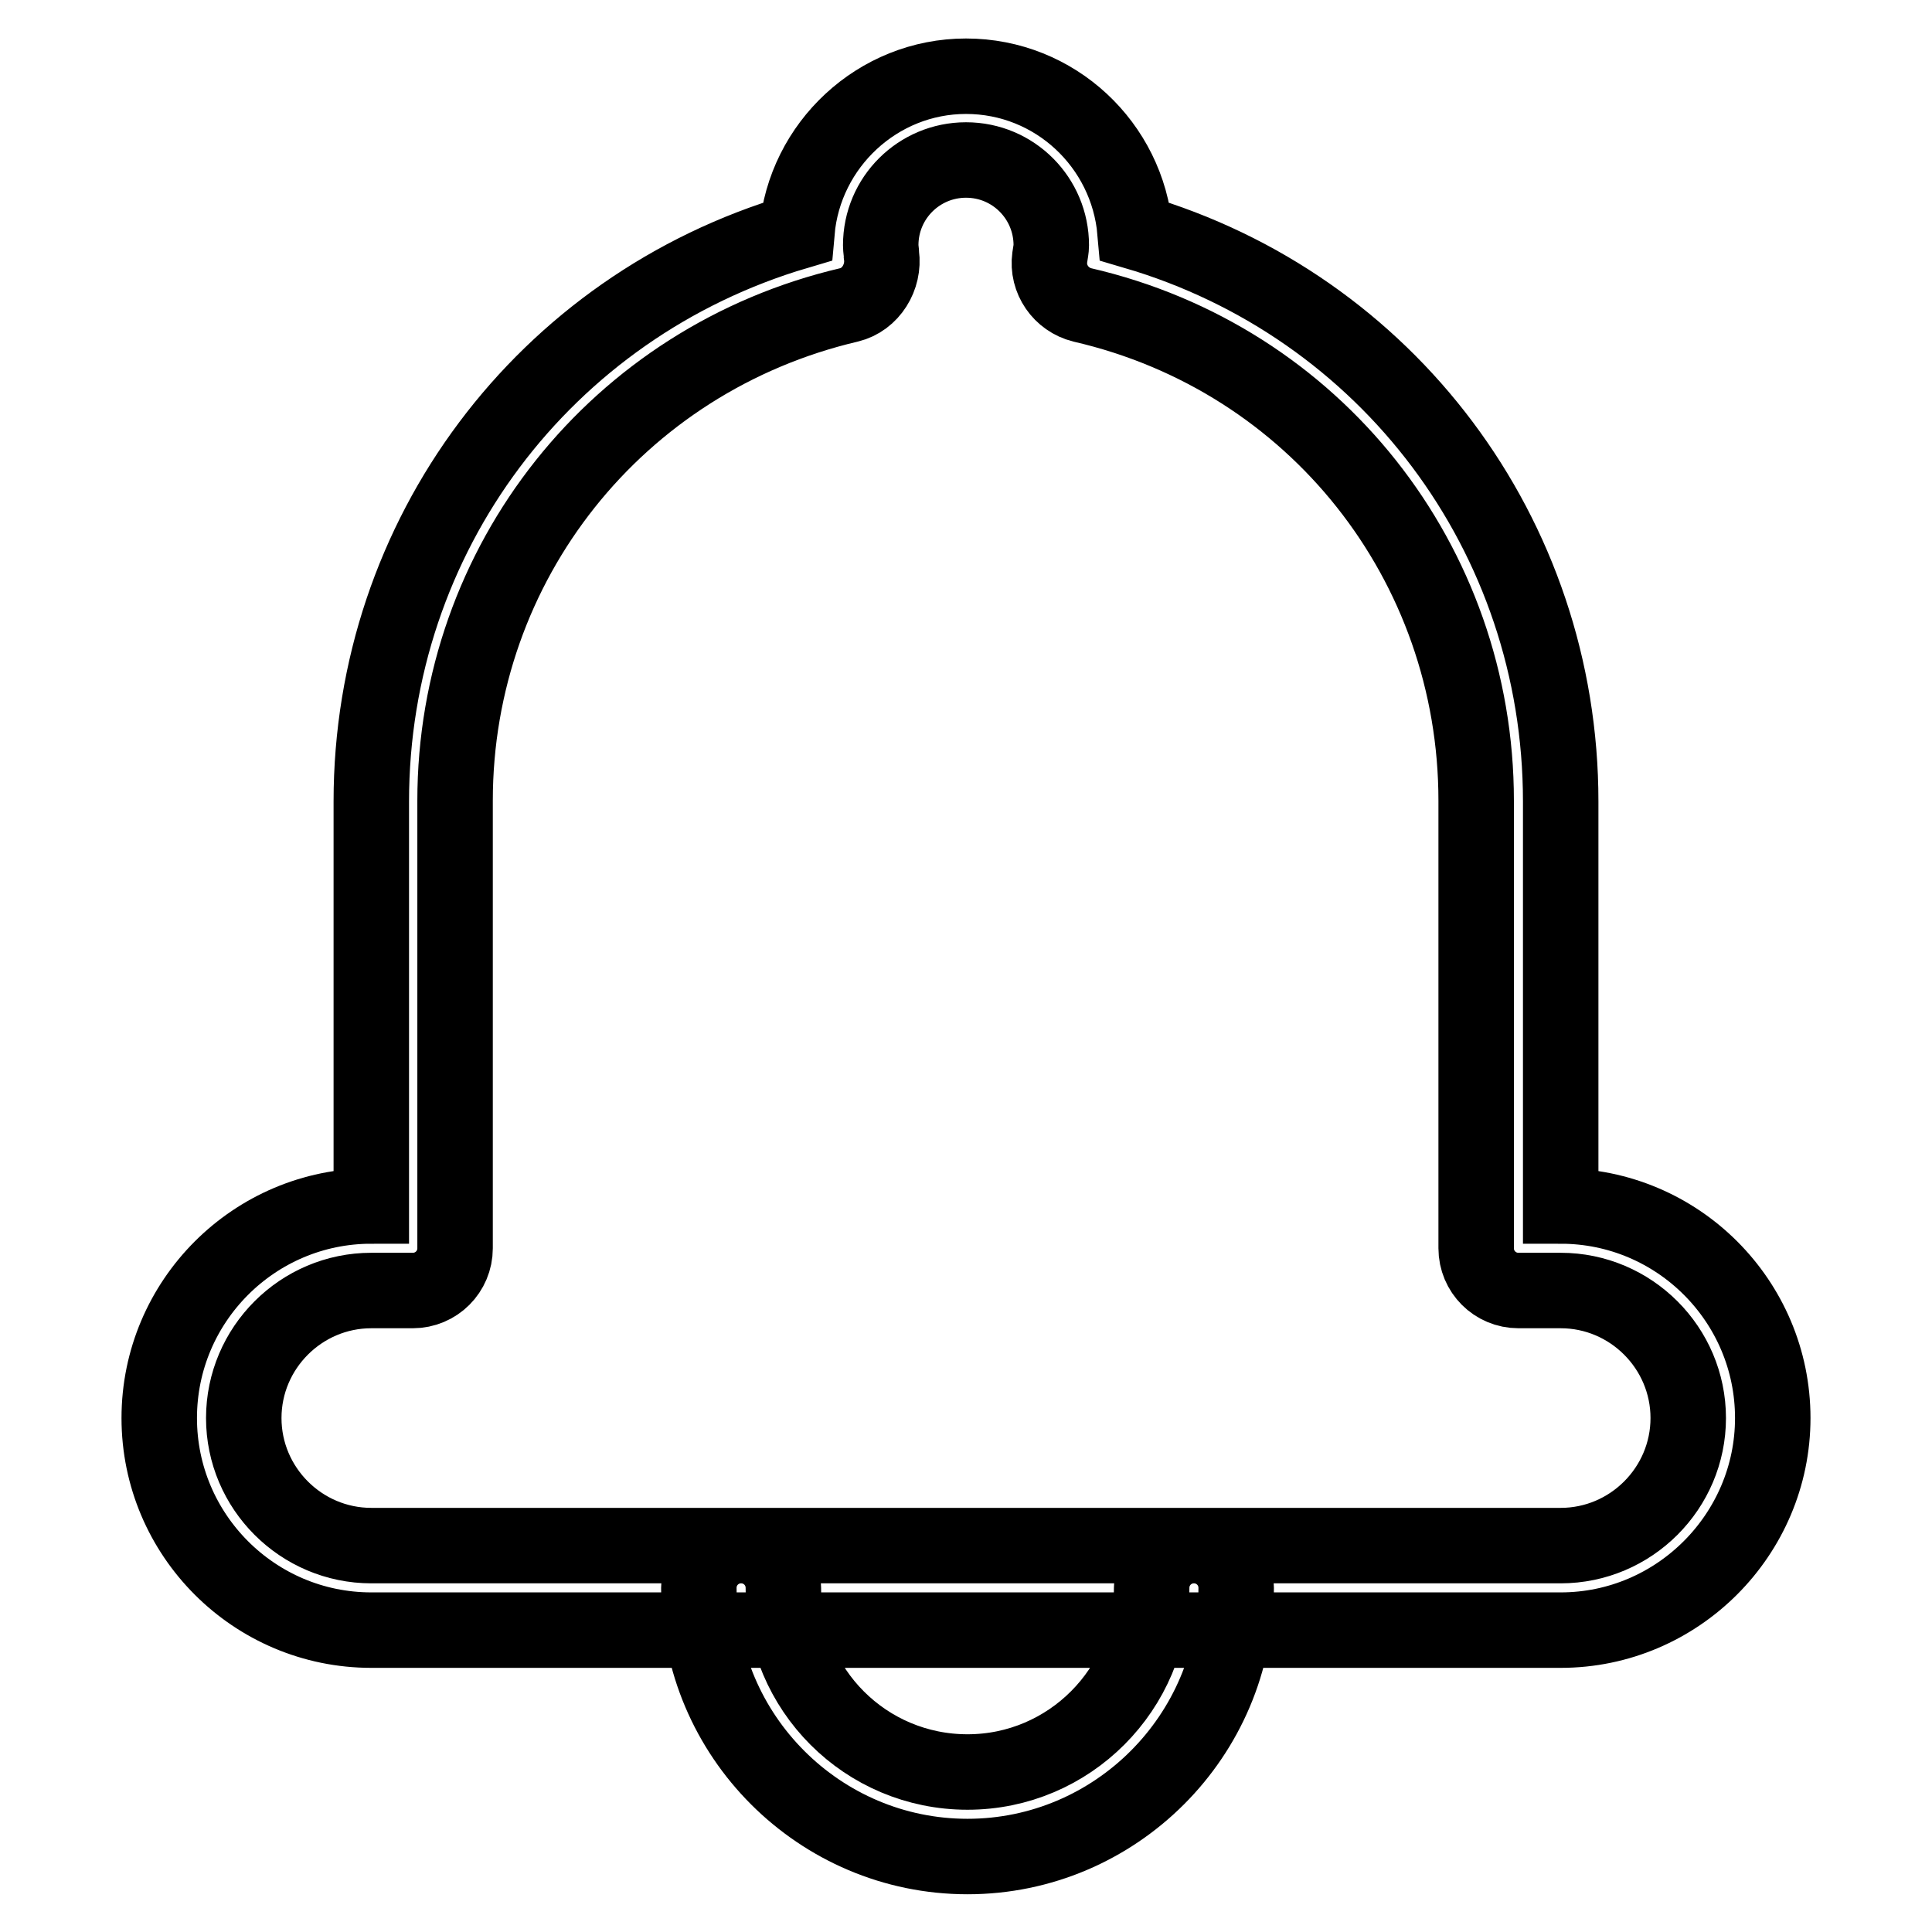 <?xml version="1.0" encoding="utf-8"?>
<!-- Svg Vector Icons : http://www.onlinewebfonts.com/icon -->
<!DOCTYPE svg PUBLIC "-//W3C//DTD SVG 1.1//EN" "http://www.w3.org/Graphics/SVG/1.1/DTD/svg11.dtd">
<svg version="1.1" xmlns="http://www.w3.org/2000/svg" xmlns:xlink="http://www.w3.org/1999/xlink" x="0px" y="0px" viewBox="0 0 256 256" enable-background="new 0 0 256 256" xml:space="preserve">
<g> <path stroke-width="10" fill-opacity="0" stroke="#000000"  d="M128.2,246c-19.6,0-35.6-16-35.6-35.6c0-3.1,2.5-5.6,5.6-5.6c3.1,0,5.6,2.5,5.6,5.6 c0,13.5,10.9,24.4,24.4,24.4c13.5,0,24.4-11,24.4-24.4c0-3.1,2.5-5.6,5.6-5.6c3.1,0,5.6,2.5,5.6,5.6C163.8,230,147.8,246,128.2,246 z M206.8,216H49.2c-15.5,0-28.1-12.6-28.1-28.1c0-15.5,12.6-28.1,28.1-28.1v-53.6c0-35.2,22.9-65.6,56.4-75.5 c1-11.5,10.7-20.6,22.4-20.6c11.8,0,21.4,9.1,22.4,20.6c33.4,9.8,56.4,40.2,56.4,75.5v53.6c15.5,0,28.1,12.6,28.1,28.1 C234.9,203.3,222.3,216,206.8,216z M49.2,171c-9.3,0-16.9,7.6-16.9,16.9c0,9.3,7.6,16.9,16.9,16.9h157.6c9.3,0,16.9-7.6,16.9-16.9 c0-9.3-7.6-16.9-16.9-16.9h-5.6c-3.1,0-5.6-2.5-5.6-5.6v-59.3c0-31.5-21.4-58.6-52.2-65.7c-2.8-0.7-4.7-3.4-4.3-6.3 c0.1-0.7,0.2-1.1,0.2-1.6c0-6.2-5-11.3-11.3-11.3c-6.2,0-11.3,5-11.3,11.3c0,0.5,0.1,0.9,0.1,1.3c0.4,2.9-1.4,5.9-4.3,6.6 c-30.7,7.2-52.2,34.2-52.2,65.7v59.3c0,3.1-2.5,5.6-5.6,5.6H49.2z"/></g>
</svg>